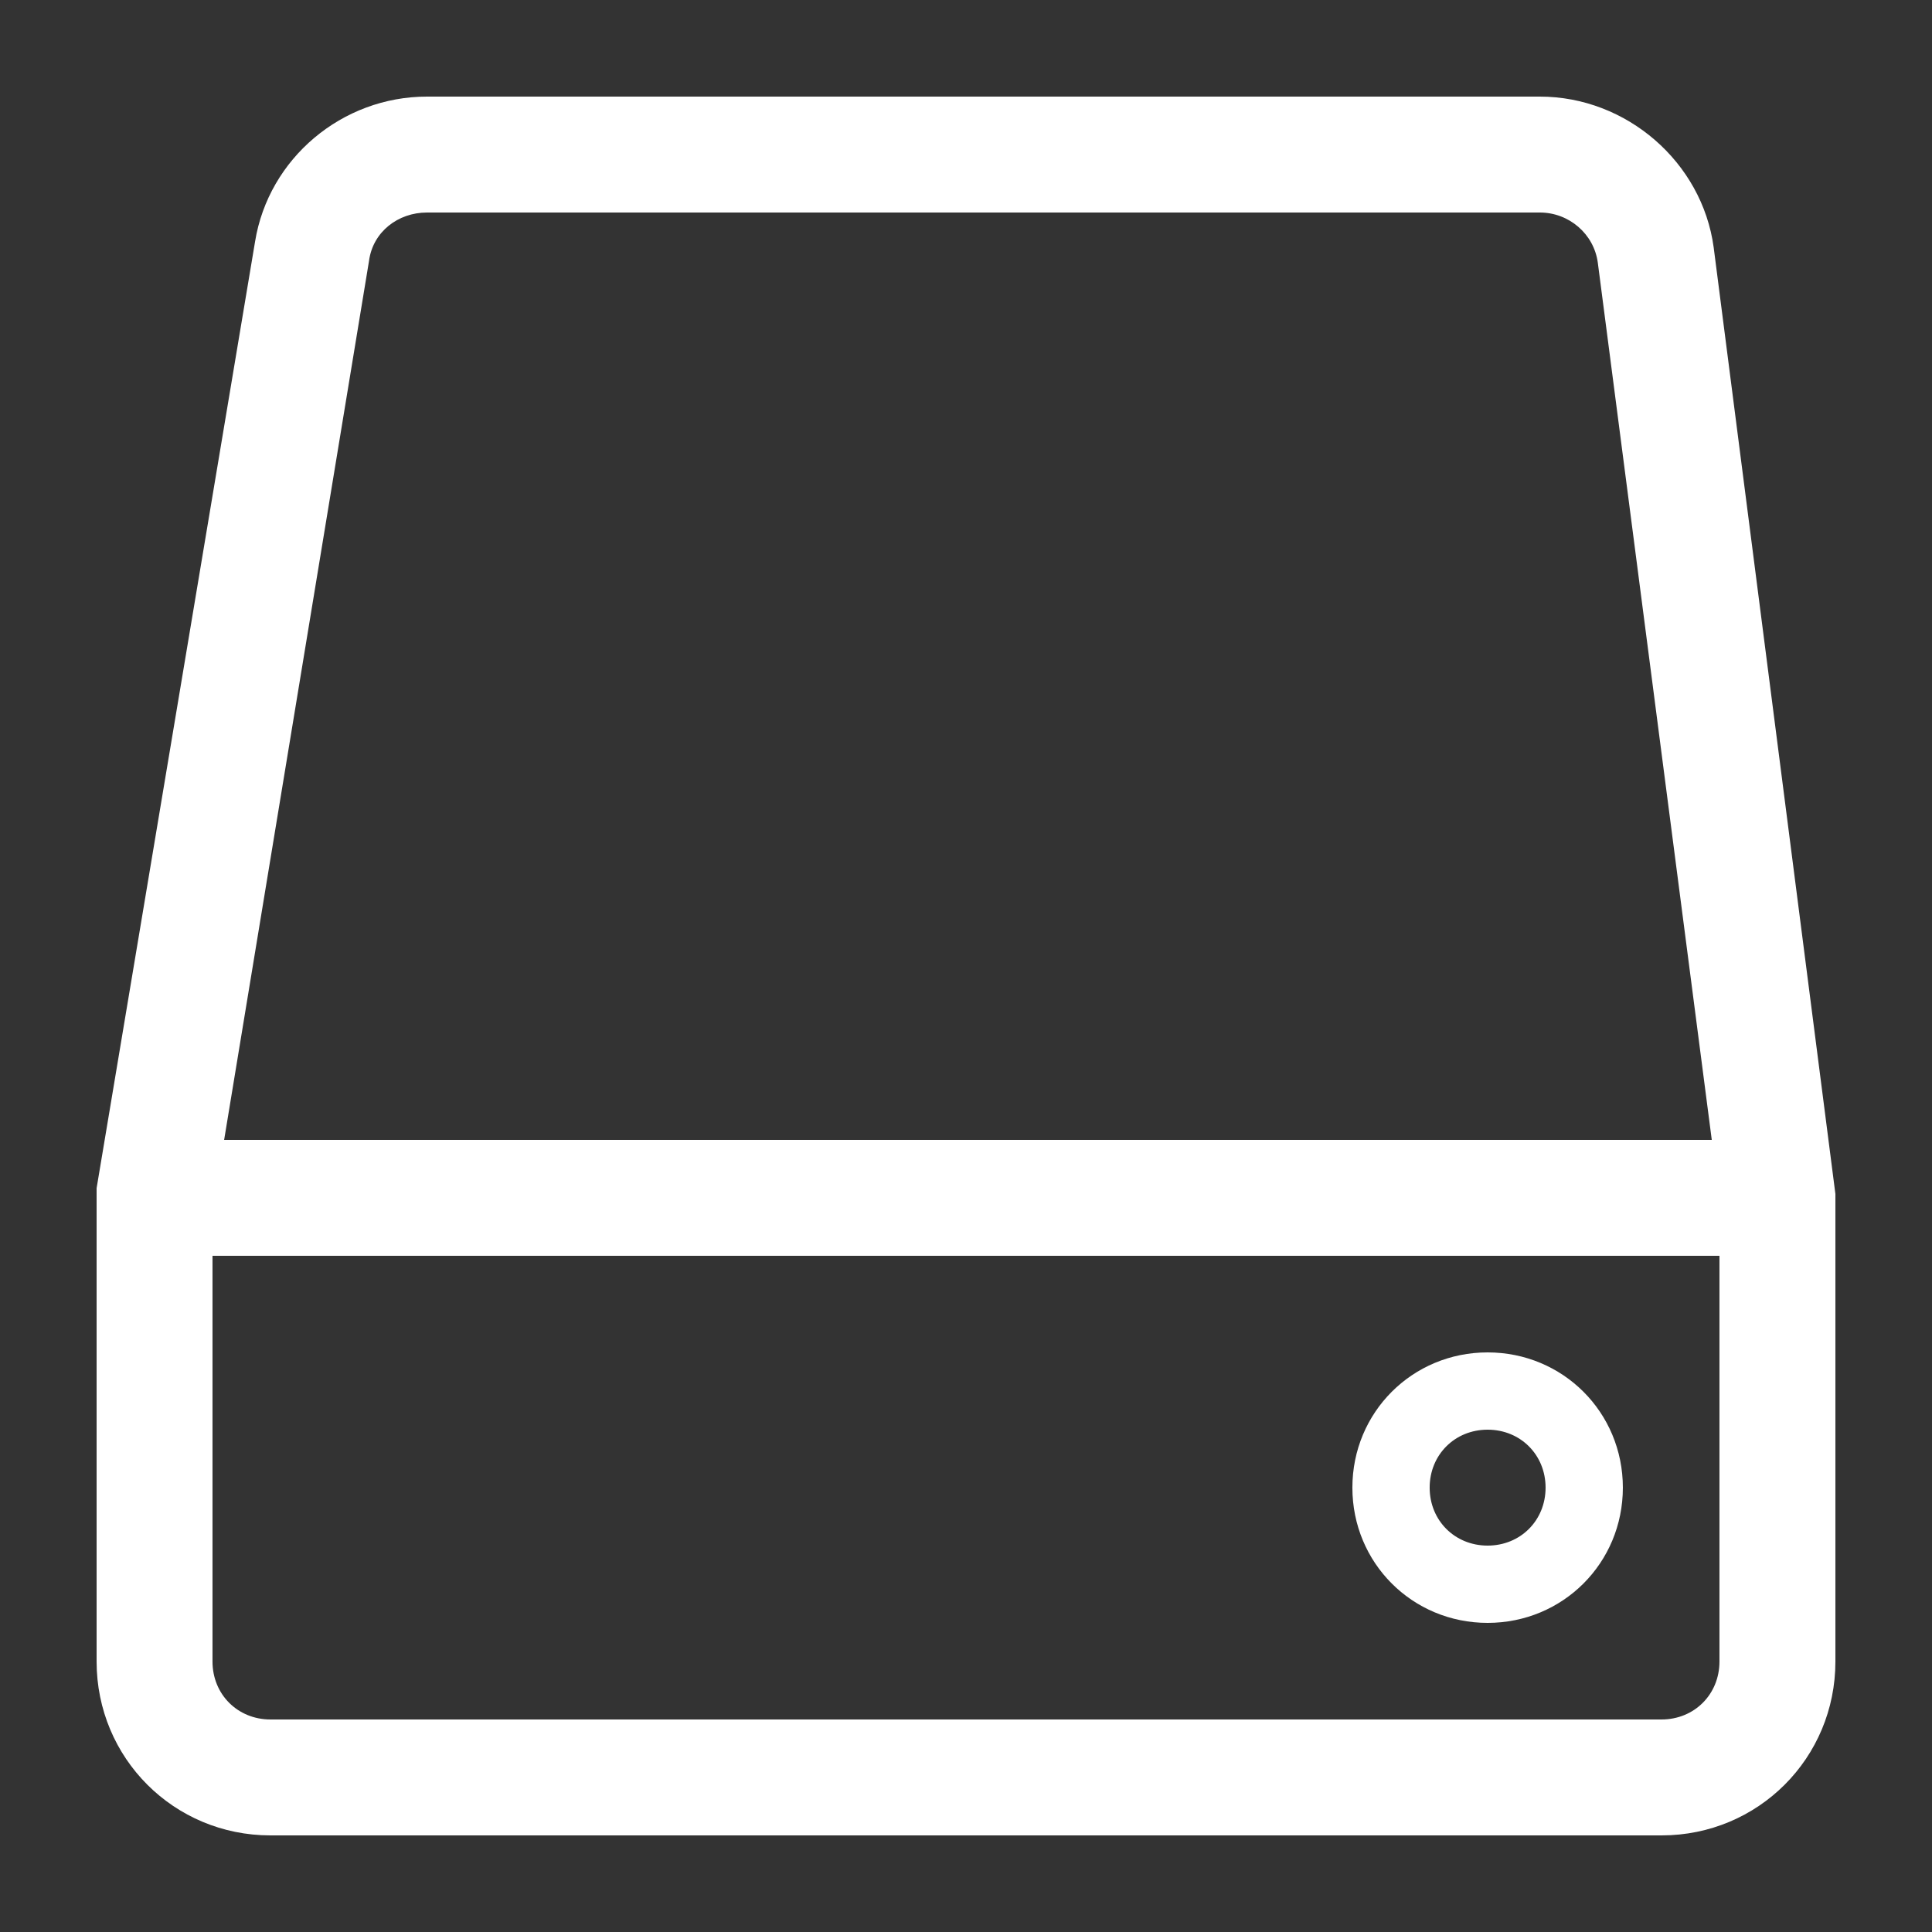 <?xml version="1.0"?>

<svg fill="#FFFFFF" width="100" height="100" version="1.1" viewBox="0 0 100 100" xmlns="http://www.w3.org/2000/svg"><rect x="0" y="0" width="100" height="100" fill="#333333" stroke="none"/> <path d="m88.699 12.801c-0.598-4.402-4.5-7.801-9-7.801h-57.598c-4.398 0-8.199 3.199-8.898 7.5l-8.203 49v0.102 0.398 0.398 23.602c0 5 4 9 9 9h72c5 0 9-4 9-9v-24.199zm-69.598 0.699c0.199-1.5 1.5-2.5 3-2.5h57.602c1.5 0 2.801 1.102 3 2.602l5.898 45.398h-77zm66.898 75.5h-72c-1.699 0-3-1.301-3-3v-21h78v21c0 1.699-1.301 3-3 3zm-9-19c-3.898 0-7 3.102-7 7s3.102 7 7 7 7-3.102 7-7-3.102-7-7-7zm0 10c-1.699 0-3-1.301-3-3s1.301-3 3-3 3 1.301 3 3-1.301 3-3 3z"></path>
</svg>
